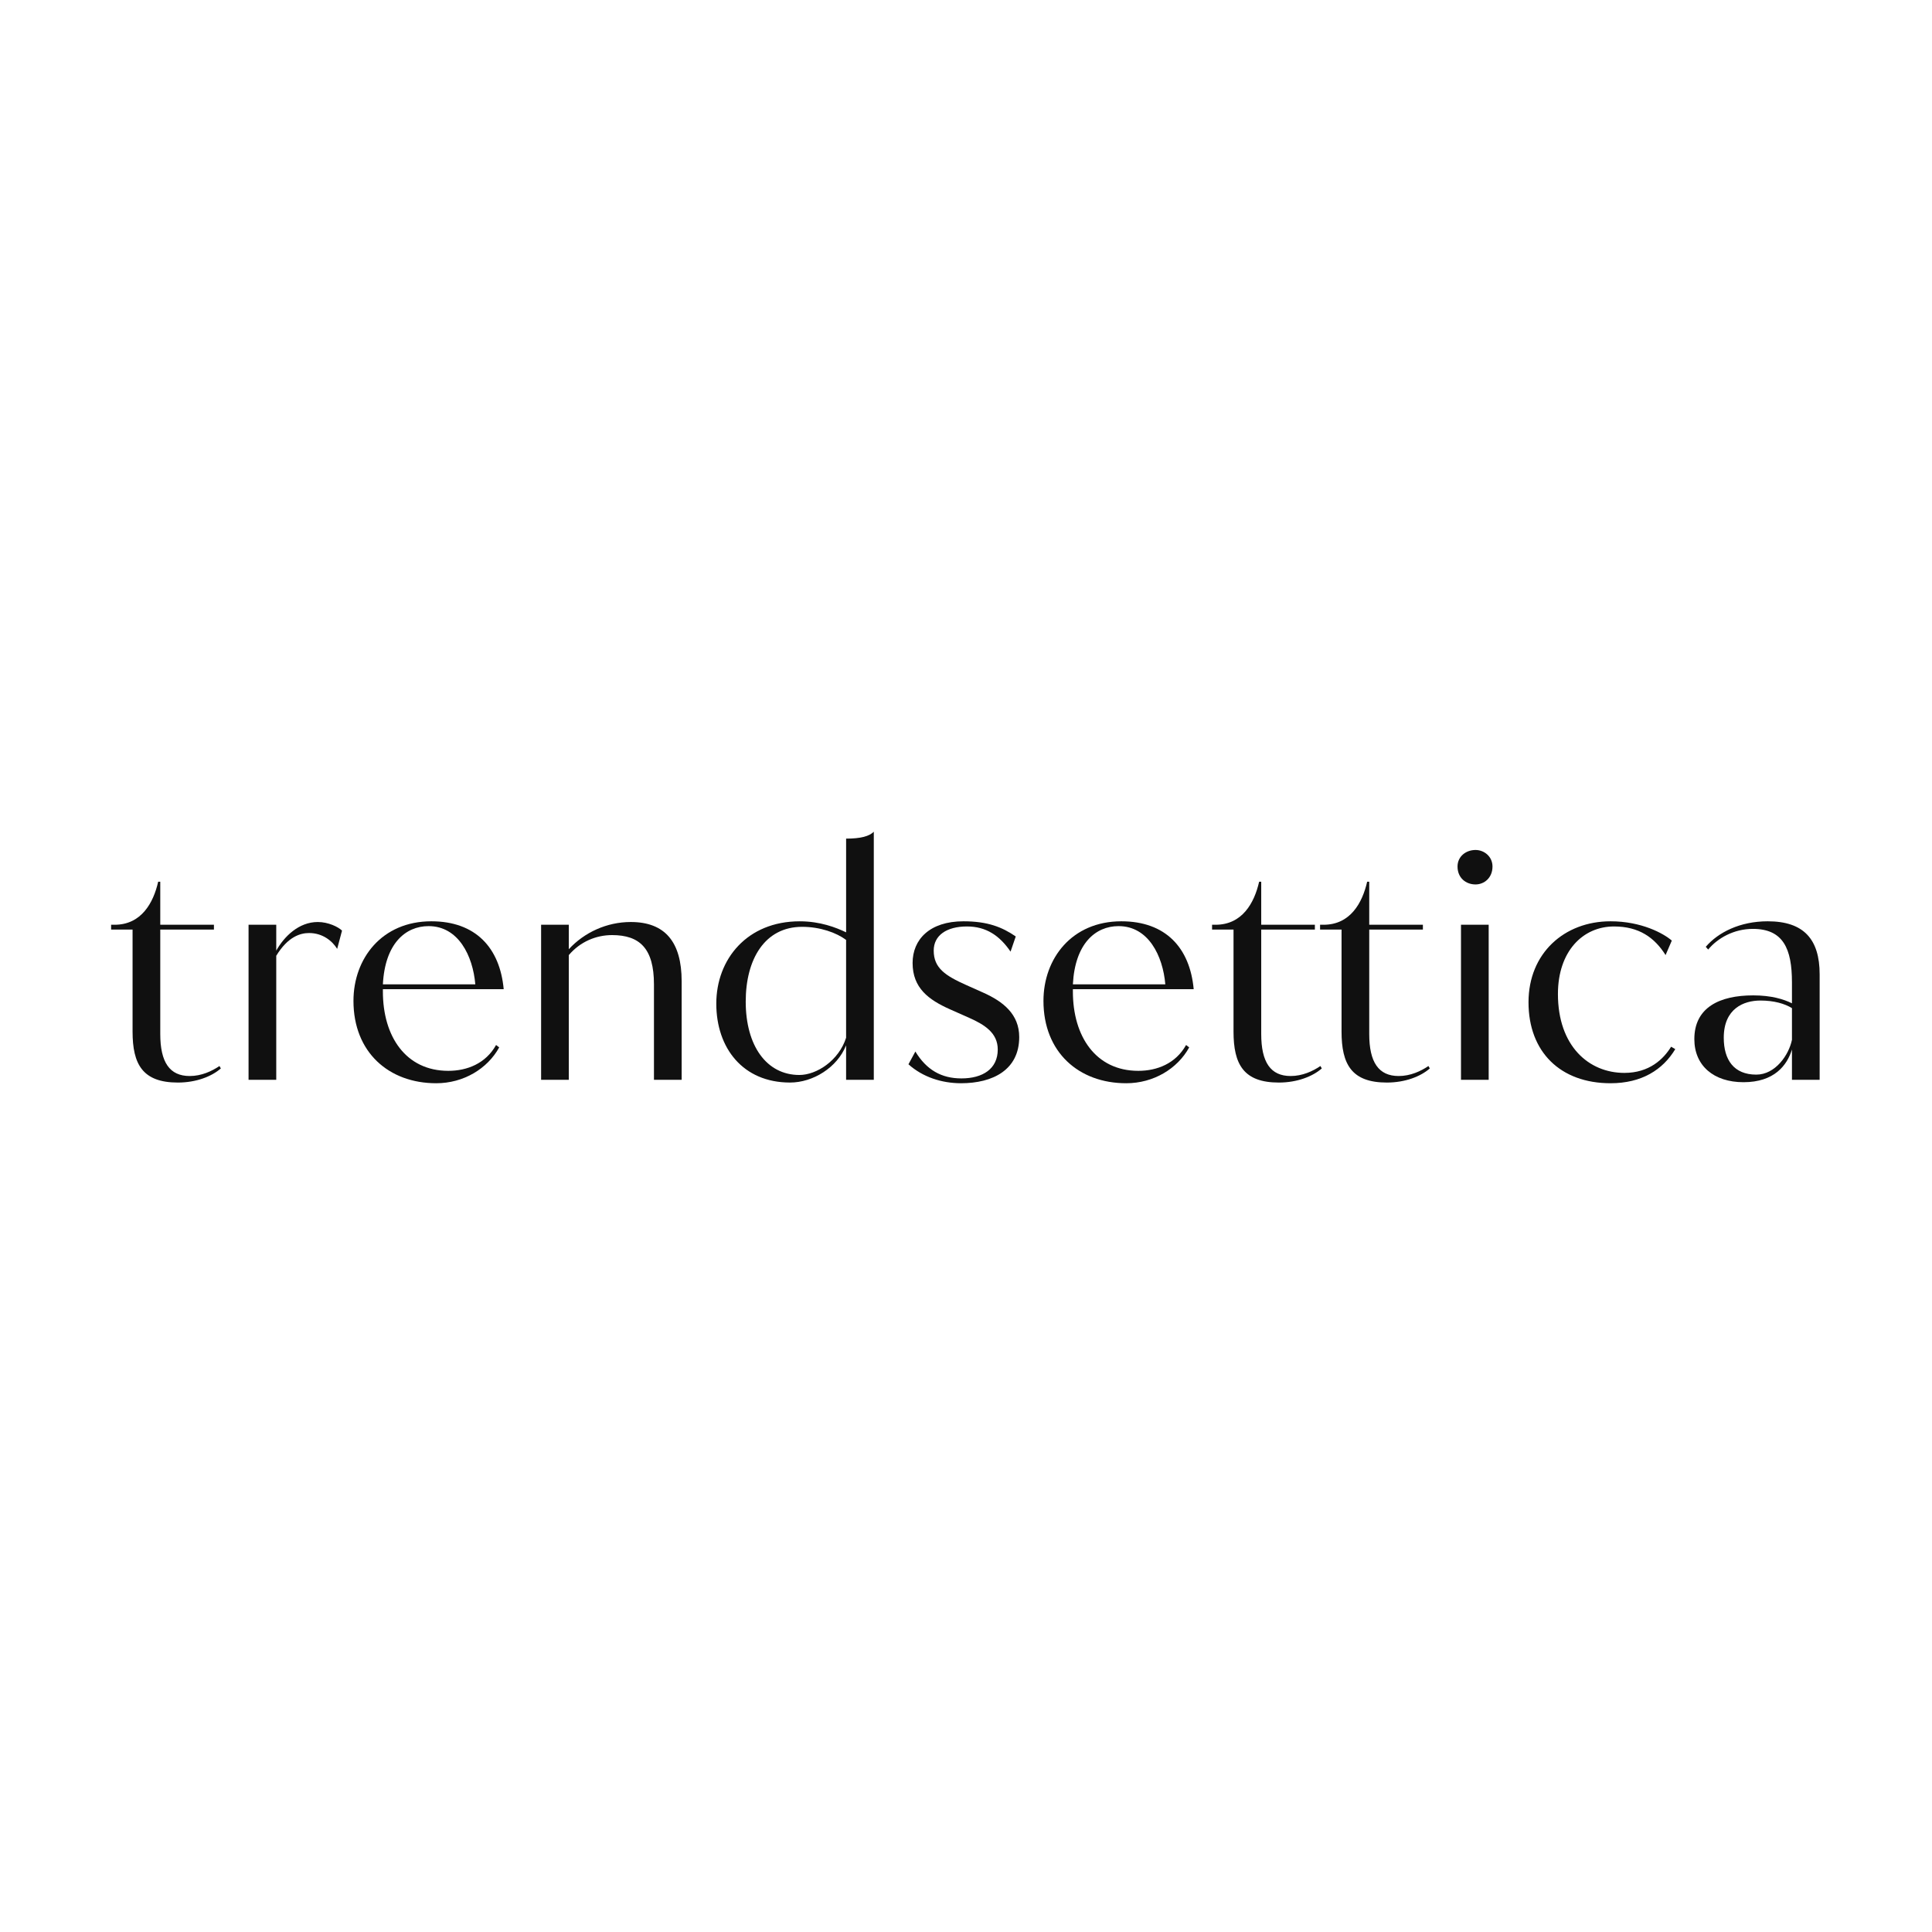 <?xml version="1.0" encoding="UTF-8"?> <svg xmlns="http://www.w3.org/2000/svg" width="170" height="170" viewBox="0 0 170 170" fill="none"><mask id="mask0_288_3164" style="mask-type:luminance" maskUnits="userSpaceOnUse" x="0" y="65" width="170" height="40"><path d="M170 65H0V105H170V65Z" fill="white"></path></mask><g mask="url(#mask0_288_3164)"><path d="M14.102 77.582V81.371H18.824V81.796H14.102V90.982C14.102 93.468 14.925 94.681 16.691 94.681C17.727 94.681 18.641 94.256 19.311 93.801L19.433 94.013C18.641 94.711 17.27 95.256 15.655 95.256C12.549 95.256 11.665 93.65 11.665 90.77V81.796H9.777V81.371H10.082C12.427 81.371 13.493 79.461 13.919 77.582H14.102Z" fill="#101010"></path><path d="M21.871 81.371H24.308V83.645C25.008 82.402 26.288 81.129 27.963 81.129C28.877 81.129 29.76 81.553 30.095 81.887L29.669 83.493C29.242 82.797 28.389 82.099 27.201 82.099C26.44 82.099 25.343 82.402 24.308 84.1V95.014H21.871V81.371Z" fill="#101010"></path><path d="M39.448 94.225C41.093 94.225 42.737 93.588 43.651 91.951L43.925 92.163C42.89 94.043 40.788 95.316 38.382 95.316C34.209 95.316 31.102 92.588 31.102 88.071C31.102 84.341 33.599 81.066 37.955 81.066C41.854 81.066 43.986 83.401 44.321 87.04H33.691V87.251C33.691 91.193 35.701 94.225 39.448 94.225ZM33.691 86.615H41.823C41.61 84.099 40.331 81.491 37.712 81.491C35.671 81.491 33.873 83.037 33.691 86.615Z" fill="#101010"></path><path d="M47.613 81.371H50.05V83.523C51.42 82.038 53.4 81.129 55.502 81.129C58.517 81.129 59.98 82.887 59.98 86.343V95.014H57.543V86.616C57.543 83.463 56.294 82.28 53.857 82.28C52.456 82.28 51.055 82.857 50.05 84.04V95.014H47.613L47.613 81.371Z" fill="#101010"></path><path d="M76.887 95.013H74.45V91.982C73.658 93.952 71.526 95.255 69.516 95.255C65.374 95.255 63.028 92.224 63.028 88.313C63.028 84.403 65.739 81.067 70.369 81.067C72.166 81.067 73.567 81.613 74.451 82.038V73.792C75.76 73.792 76.491 73.579 76.887 73.186L76.887 95.013ZM74.45 82.705C73.597 82.068 72.166 81.553 70.582 81.553C67.292 81.553 65.617 84.403 65.617 88.132C65.617 92.012 67.445 94.589 70.338 94.589C71.861 94.589 73.811 93.315 74.45 91.314V82.705Z" fill="#101010"></path><path d="M85.083 81.521C83.286 81.521 82.159 82.309 82.159 83.644C82.159 85.19 83.195 85.857 85.022 86.676L86.515 87.343C88.281 88.131 89.683 89.252 89.683 91.253C89.683 94.133 87.368 95.316 84.565 95.316C82.859 95.316 81.184 94.77 79.936 93.648L80.545 92.527C81.519 94.133 82.829 94.891 84.596 94.891C86.484 94.891 87.794 94.043 87.794 92.345C87.794 90.89 86.637 90.162 85.266 89.555L83.56 88.797C81.733 87.979 80.301 86.948 80.301 84.735C80.301 82.674 81.794 81.066 84.779 81.066C86.91 81.066 88.19 81.583 89.378 82.401L88.921 83.735C87.946 82.309 86.758 81.521 85.083 81.521Z" fill="#101010"></path><path d="M100.162 94.225C101.807 94.225 103.452 93.588 104.366 91.951L104.639 92.163C103.604 94.043 101.502 95.316 99.096 95.316C94.923 95.316 91.816 92.588 91.816 88.071C91.816 84.341 94.314 81.066 98.67 81.066C102.569 81.066 104.701 83.401 105.035 87.04H94.405V87.251C94.405 91.193 96.416 94.225 100.162 94.225ZM94.405 86.615H102.538C102.324 84.099 101.045 81.491 98.425 81.491C96.385 81.491 94.588 83.037 94.405 86.615Z" fill="#101010"></path><path d="M110.977 77.582V81.371H115.698V81.796H110.977V90.982C110.977 93.468 111.8 94.681 113.566 94.681C114.602 94.681 115.516 94.256 116.186 93.801L116.308 94.013C115.516 94.711 114.145 95.256 112.53 95.256C109.423 95.256 108.54 93.65 108.54 90.77V81.796H106.652V81.371H106.957C109.302 81.371 110.368 79.461 110.794 77.582H110.977Z" fill="#101010"></path><path d="M120.481 77.582V81.371H125.203V81.796H120.481V90.982C120.481 93.468 121.304 94.681 123.071 94.681C124.106 94.681 125.021 94.256 125.69 93.801L125.812 94.013C125.021 94.711 123.65 95.256 122.035 95.256C118.928 95.256 118.045 93.65 118.045 90.77V81.796H116.156V81.371H116.461C118.807 81.371 119.873 79.461 120.299 77.582H120.481Z" fill="#101010"></path><path d="M129.835 74.791C130.595 74.791 131.327 75.367 131.327 76.246C131.327 77.247 130.595 77.823 129.835 77.823C128.982 77.823 128.25 77.247 128.25 76.246C128.25 75.367 128.982 74.791 129.835 74.791ZM128.555 81.369H130.992V95.012H128.555V81.369Z" fill="#101010"></path><path d="M147.41 92.315C146.314 94.133 144.455 95.316 141.714 95.316C137.298 95.316 134.496 92.557 134.496 88.191C134.496 83.887 137.633 81.066 141.714 81.066C144.425 81.066 146.375 82.128 147.105 82.764L146.557 84.039C145.583 82.492 144.212 81.521 142.019 81.521C139.278 81.521 137.085 83.704 137.085 87.464C137.085 92.041 139.796 94.406 142.933 94.406C145.126 94.406 146.375 93.193 147.045 92.102L147.41 92.315Z" fill="#101010"></path><path d="M150.093 83.311C151.189 82.037 153.108 81.066 155.545 81.066C158.713 81.066 160.114 82.644 160.114 85.735V95.013H157.677V92.345C157.25 93.74 156.124 95.225 153.413 95.225C150.794 95.225 149.088 93.77 149.088 91.435C149.088 88.646 151.311 87.585 154.266 87.585C155.849 87.585 156.946 87.919 157.677 88.283V86.433C157.677 83.492 156.916 81.734 154.236 81.734C152.56 81.734 151.129 82.552 150.306 83.552L150.093 83.311ZM157.677 91.496V88.707C157.038 88.312 156.093 88.039 154.905 88.039C153.443 88.039 151.677 88.737 151.677 91.313C151.677 93.253 152.56 94.558 154.54 94.558C156.215 94.558 157.403 92.83 157.677 91.496Z" fill="#101010"></path></g></svg> 